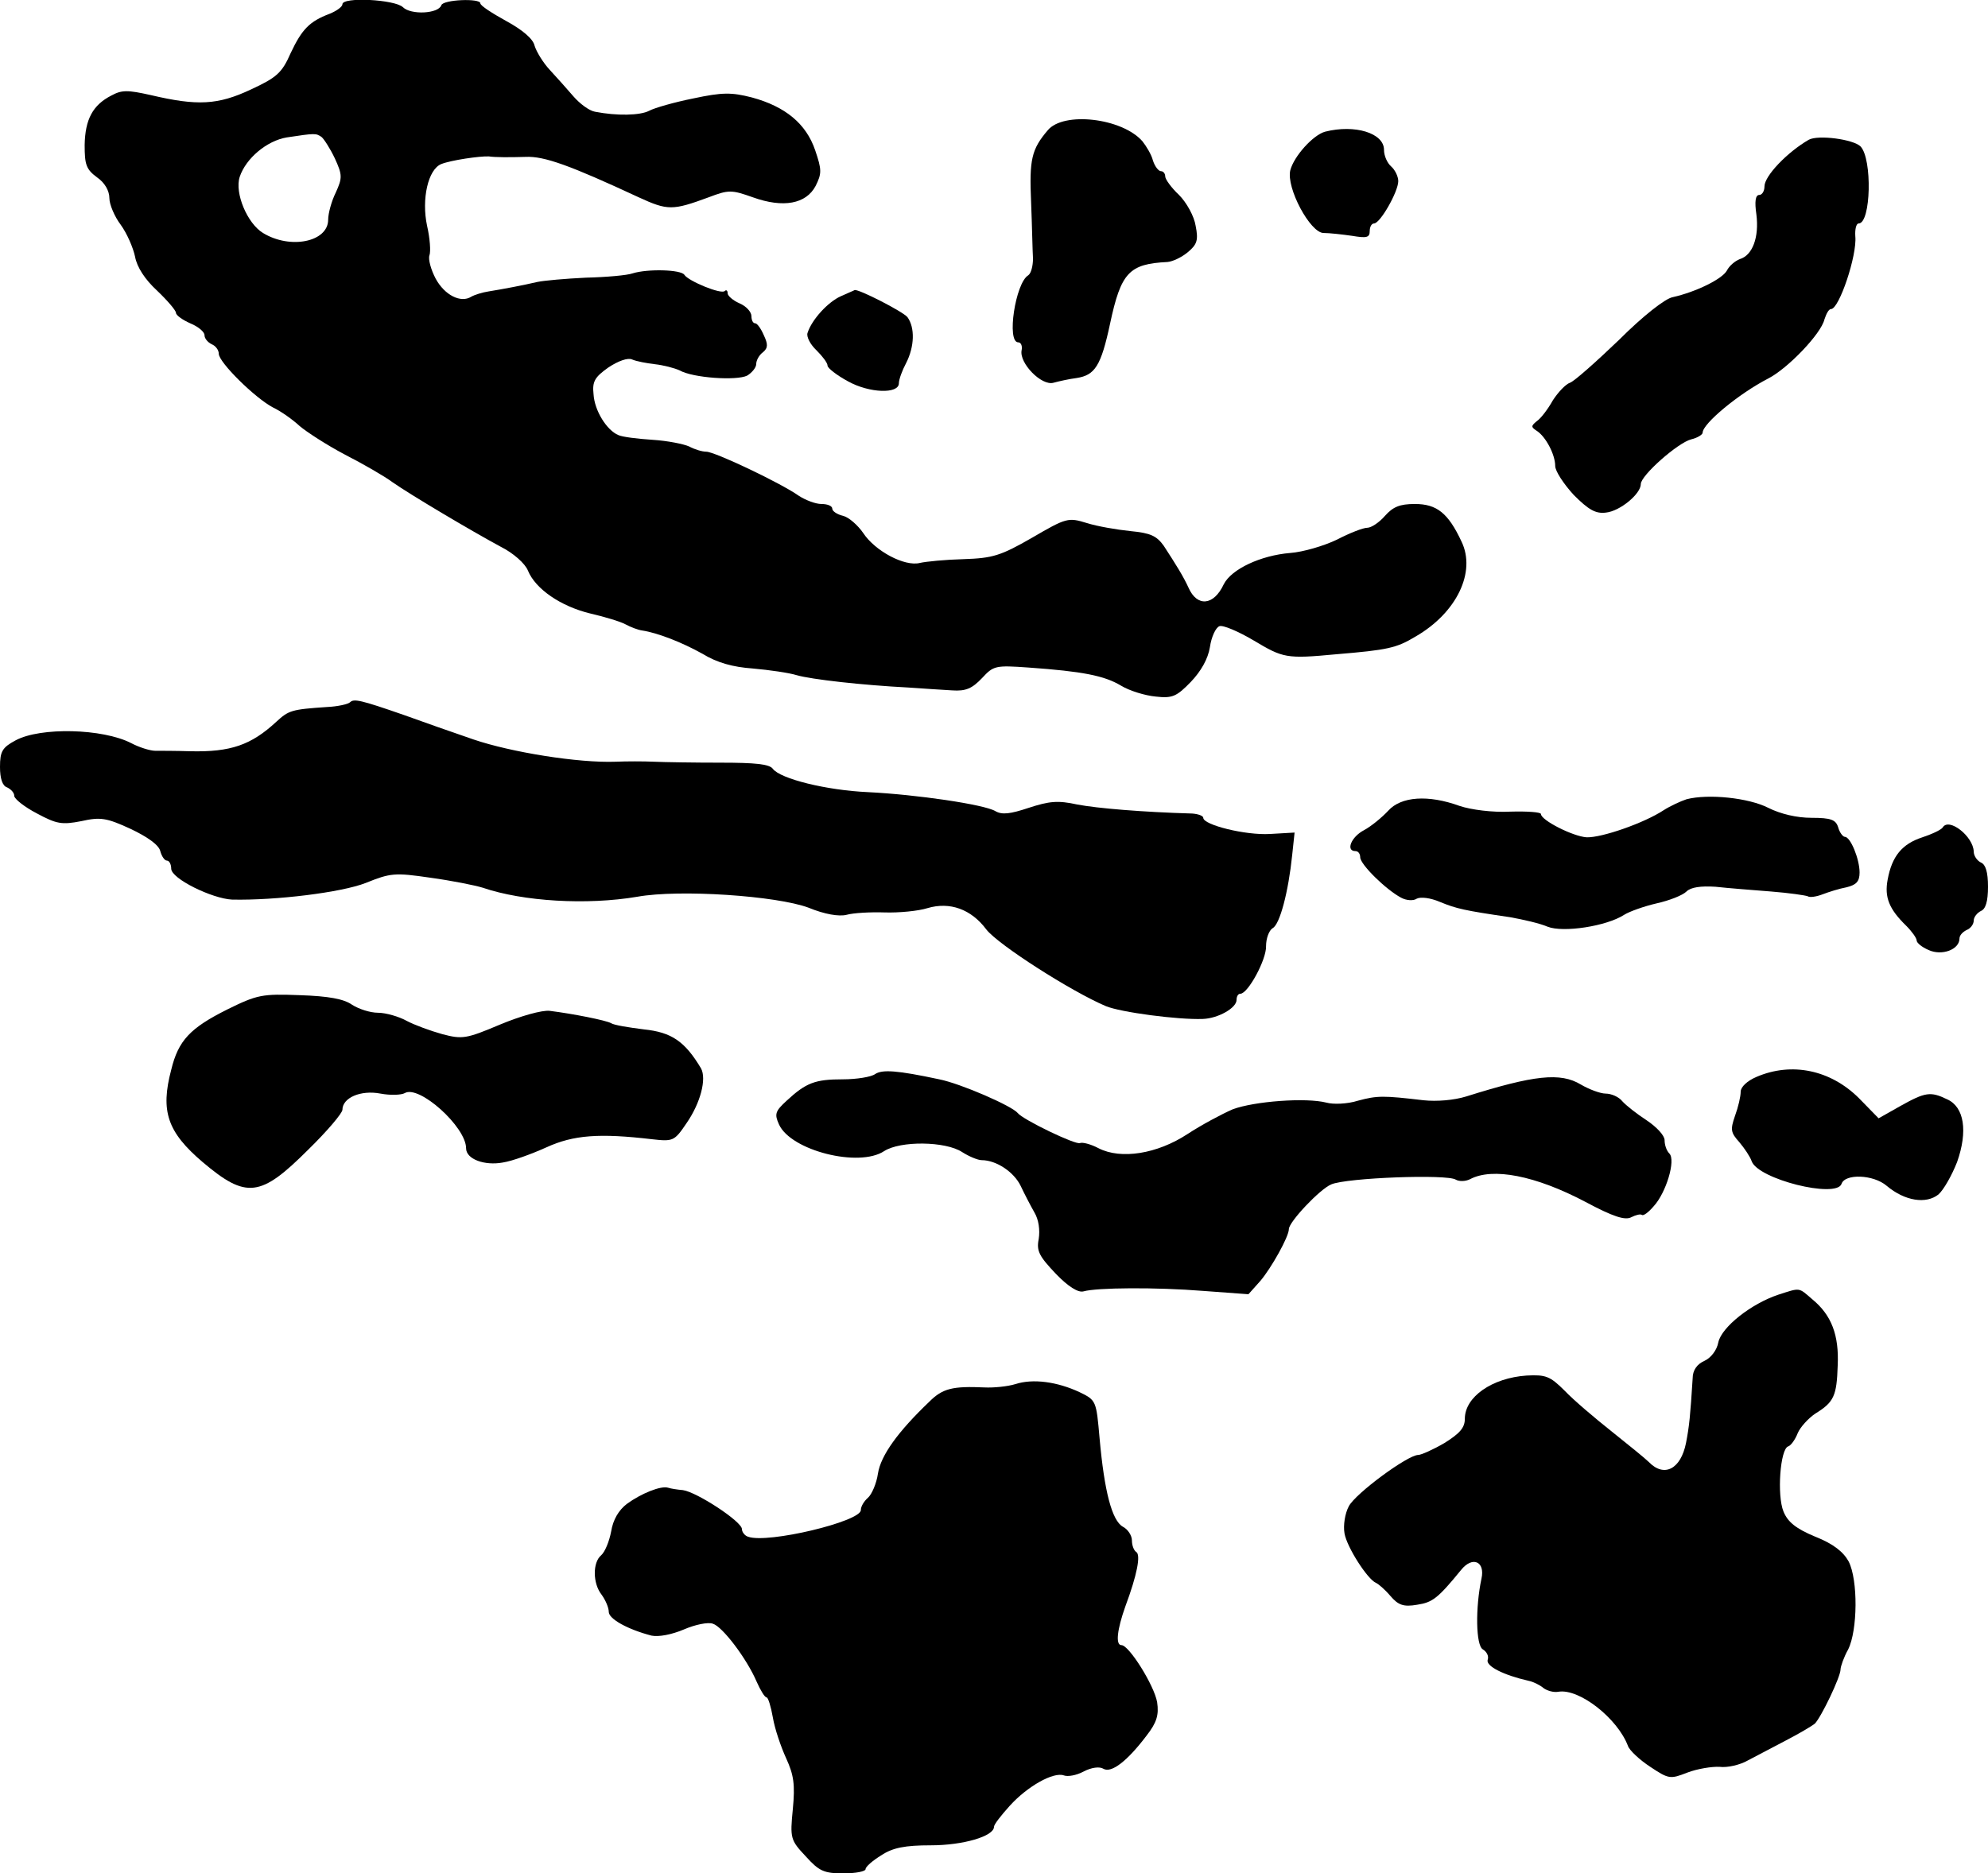 <?xml version="1.0" standalone="no"?>
<!DOCTYPE svg PUBLIC "-//W3C//DTD SVG 20010904//EN"
 "http://www.w3.org/TR/2001/REC-SVG-20010904/DTD/svg10.dtd">
<svg version="1.0" xmlns="http://www.w3.org/2000/svg"
 width="418pt" height="394pt" viewBox="0 0 418 394"
 preserveAspectRatio="xMidYMid meet">
<g transform="translate(0,394) scale(0.1,-0.1)"
fill="#000000" stroke="none">
<path d="M720 3931 c0 -5 -12 -14 -27 -20 -42 -16 -58 -32 -82 -83 -18 -41
-29 -51 -83 -76 -70 -33 -113 -35 -211 -12 -49 11 -61 11 -83 -1 -39 -20 -55
-50 -56 -104 0 -41 3 -51 26 -68 16 -11 26 -28 26 -44 0 -13 11 -39 24 -56 13
-18 26 -48 30 -67 4 -22 21 -48 46 -71 22 -21 40 -42 40 -47 0 -5 14 -15 30
-22 17 -7 30 -18 30 -25 0 -7 7 -15 15 -19 8 -3 15 -12 15 -20 0 -18 76 -93
114 -113 17 -8 42 -26 56 -39 14 -12 57 -40 95 -60 39 -20 84 -46 100 -58 37
-26 165 -102 228 -136 26 -13 51 -35 57 -50 16 -39 69 -75 130 -90 30 -7 64
-17 75 -23 11 -6 27 -12 35 -13 33 -5 84 -25 127 -49 31 -19 64 -28 106 -31
34 -3 76 -9 92 -14 31 -9 138 -21 235 -26 30 -2 72 -5 92 -6 29 -2 42 4 63 26
24 26 28 27 98 22 113 -8 159 -17 194 -38 18 -11 51 -21 73 -23 35 -4 44 0 74
31 21 22 36 48 40 73 3 21 12 41 20 44 7 3 40 -11 72 -30 62 -37 68 -39 174
-29 108 9 126 13 166 37 87 50 128 136 97 200 -28 60 -52 79 -98 79 -32 0 -46
-6 -63 -25 -12 -14 -29 -25 -37 -25 -9 0 -37 -11 -64 -25 -27 -13 -71 -26 -98
-28 -62 -5 -124 -34 -140 -66 -21 -45 -56 -48 -74 -7 -11 24 -26 48 -52 88
-15 21 -28 27 -70 31 -29 3 -70 10 -92 17 -39 12 -43 11 -115 -31 -66 -38 -83
-43 -144 -45 -38 -1 -79 -5 -92 -8 -32 -8 -94 25 -119 63 -11 16 -30 33 -42
36 -13 3 -23 10 -23 15 0 6 -10 10 -23 10 -12 0 -33 8 -47 17 -38 27 -177 93
-195 93 -9 0 -25 5 -36 11 -11 5 -45 12 -77 14 -31 2 -64 6 -72 10 -24 10 -50
51 -52 86 -3 27 3 36 31 56 21 14 41 21 50 17 9 -4 31 -8 48 -10 18 -2 41 -8
52 -13 28 -16 120 -22 142 -11 10 6 19 17 19 24 0 8 6 19 14 25 11 9 11 17 2
36 -6 14 -14 25 -18 25 -5 0 -8 7 -8 15 0 9 -11 21 -25 27 -14 6 -25 16 -25
21 0 6 -3 8 -6 5 -7 -8 -77 21 -85 34 -7 11 -77 13 -109 3 -11 -4 -55 -8 -98
-9 -42 -2 -88 -6 -102 -9 -30 -7 -72 -15 -103 -20 -13 -2 -29 -7 -36 -11 -22
-14 -56 3 -75 38 -10 19 -16 41 -13 49 3 8 1 36 -5 62 -12 56 2 119 30 130 20
8 81 17 100 16 13 -2 44 -2 77 -1 39 2 94 -18 238 -85 61 -28 71 -28 147 0 42
16 48 16 93 0 64 -23 112 -14 132 24 13 26 13 34 -1 75 -19 56 -63 92 -133
111 -43 11 -62 11 -123 -2 -40 -8 -82 -20 -93 -26 -19 -10 -68 -11 -114 -2
-12 2 -32 17 -45 32 -13 15 -36 41 -50 56 -14 15 -28 38 -32 51 -3 14 -25 33
-60 52 -29 16 -54 32 -54 37 0 11 -78 8 -82 -4 -6 -18 -64 -21 -81 -4 -17 16
-127 22 -127 6z m-44 -279 c5 -4 18 -24 28 -45 16 -35 16 -41 2 -72 -9 -18
-16 -44 -16 -57 0 -47 -80 -63 -137 -28 -33 20 -60 84 -49 118 13 39 57 76 99
83 60 9 61 9 73 1z"/>
<path d="M2203 3666 c-34 -40 -39 -61 -35 -151 2 -49 3 -103 4 -119 0 -15 -4
-31 -10 -35 -27 -16 -46 -141 -21 -141 6 0 9 -8 7 -17 -5 -27 42 -75 67 -68
11 3 33 8 49 10 38 6 51 25 70 114 23 108 40 126 121 130 11 1 30 10 43 21 19
16 22 25 16 55 -3 20 -19 49 -35 65 -16 15 -29 33 -29 39 0 6 -4 11 -9 11 -5
0 -13 10 -17 23 -3 12 -14 30 -22 40 -43 49 -166 63 -199 23z"/>
<path d="M2786 3663 c-25 -7 -65 -51 -73 -81 -9 -37 42 -132 70 -132 12 0 39
-3 60 -6 30 -5 37 -4 37 10 0 9 4 16 9 16 13 0 51 67 51 89 0 10 -7 24 -15 31
-8 7 -15 22 -15 35 0 35 -61 54 -124 38z"/>
<path d="M3803 3646 c-45 -26 -93 -76 -93 -98 0 -10 -5 -18 -11 -18 -8 0 -10
-14 -6 -41 6 -48 -8 -86 -35 -94 -10 -4 -22 -14 -27 -24 -10 -18 -65 -45 -114
-56 -16 -3 -63 -40 -113 -90 -48 -46 -94 -87 -103 -90 -9 -3 -25 -20 -36 -37
-10 -18 -25 -38 -34 -44 -12 -10 -12 -12 0 -20 19 -12 39 -50 39 -74 0 -11 18
-38 39 -61 31 -31 46 -40 68 -37 29 3 73 39 73 60 0 18 78 87 106 94 13 3 24
10 24 14 0 19 76 82 138 114 41 21 111 94 118 124 4 12 9 22 14 22 17 0 55
113 51 153 -1 15 2 27 7 27 26 0 29 136 4 162 -15 15 -89 25 -109 14z"/>
<path d="M1768 3317 c-27 -12 -61 -49 -70 -77 -3 -8 6 -25 19 -37 12 -12 23
-26 23 -32 0 -5 19 -20 43 -33 45 -25 107 -27 107 -4 0 8 7 27 15 42 18 35 19
75 3 97 -10 12 -102 59 -111 57 -1 -1 -14 -6 -29 -13z"/>
<path d="M736 2463 c-4 -4 -26 -9 -49 -10 -74 -5 -80 -7 -106 -31 -53 -49 -96
-64 -181 -62 -30 1 -64 1 -74 1 -10 0 -33 7 -50 16 -60 31 -191 34 -243 6 -28
-15 -33 -23 -33 -56 0 -24 5 -40 15 -43 8 -4 15 -11 15 -18 0 -6 21 -23 48
-37 41 -22 52 -24 93 -16 40 9 53 7 103 -16 36 -17 60 -34 63 -47 3 -11 9 -20
14 -20 5 0 9 -8 9 -17 0 -21 86 -63 128 -65 92 -2 230 15 281 35 52 21 61 22
136 11 44 -6 94 -16 110 -21 85 -29 219 -37 325 -19 89 16 293 2 360 -23 34
-14 64 -19 80 -15 14 4 50 6 80 5 30 -1 71 3 90 9 47 14 92 -2 124 -45 25 -32
178 -130 251 -161 31 -13 152 -29 204 -27 32 1 71 23 71 40 0 7 3 13 8 13 16
0 55 72 54 100 0 16 6 33 14 38 15 8 33 76 41 154 l5 47 -52 -3 c-51 -3 -140
19 -140 34 0 4 -10 8 -23 9 -105 3 -200 11 -242 19 -41 9 -59 7 -102 -7 -39
-13 -56 -15 -70 -7 -23 14 -166 35 -268 40 -88 4 -184 28 -200 49 -7 10 -37
13 -110 13 -55 0 -118 1 -140 2 -22 1 -58 1 -80 0 -79 -3 -221 20 -300 47 -44
15 -109 38 -145 51 -92 32 -106 35 -114 27z"/>
<path d="M3546 2259 c-12 -4 -34 -14 -48 -23 -41 -27 -130 -58 -162 -57 -29 2
-96 36 -96 49 0 4 -29 6 -64 5 -38 -2 -83 4 -107 12 -66 24 -123 20 -150 -10
-13 -14 -36 -33 -51 -41 -27 -14 -39 -44 -18 -44 6 0 10 -6 10 -13 0 -15 54
-68 86 -85 11 -6 26 -7 33 -2 8 4 28 2 49 -7 34 -14 51 -18 147 -32 28 -5 63
-13 79 -20 33 -13 124 1 161 25 11 7 42 18 68 24 27 6 55 17 63 25 9 9 30 12
61 10 27 -3 79 -7 117 -10 38 -3 72 -8 77 -10 4 -3 18 -1 31 4 13 5 35 12 51
15 20 5 27 12 27 31 0 28 -19 75 -31 75 -4 0 -11 9 -14 20 -5 16 -15 20 -56
20 -31 0 -65 8 -91 21 -41 21 -126 30 -172 18z"/>
<path d="M4085 2200 c-3 -5 -22 -14 -43 -21 -43 -14 -64 -40 -73 -89 -7 -37 3
-62 39 -97 12 -12 22 -26 22 -31 0 -5 11 -14 25 -20 28 -13 65 1 65 24 0 7 7
14 15 18 8 3 15 12 15 20 0 7 7 16 15 20 10 4 15 20 15 51 0 31 -5 47 -15 51
-8 4 -15 14 -15 23 -1 32 -52 72 -65 51z"/>
<path d="M478 1817 c-78 -39 -103 -65 -118 -127 -23 -87 -8 -131 66 -194 92
-78 122 -74 222 26 40 39 72 77 72 84 0 25 38 42 80 34 21 -4 44 -3 51 1 30
18 129 -71 129 -116 0 -23 39 -37 77 -30 20 3 61 18 92 32 57 26 111 30 222
17 44 -5 47 -4 72 33 30 43 43 94 31 116 -34 57 -62 76 -120 82 -32 4 -63 9
-69 13 -10 6 -81 20 -129 26 -16 2 -62 -11 -105 -29 -71 -30 -79 -31 -121 -20
-25 7 -58 19 -75 28 -16 9 -44 17 -60 17 -17 0 -41 8 -55 17 -17 12 -49 18
-110 20 -79 3 -89 1 -152 -30z"/>
<path d="M1840 1681 c-8 -6 -39 -11 -68 -11 -58 0 -77 -7 -118 -45 -24 -22
-26 -28 -16 -50 25 -55 168 -91 221 -56 34 22 129 21 164 -2 14 -9 33 -17 41
-17 31 0 68 -25 82 -54 8 -17 21 -42 29 -56 9 -15 12 -37 9 -56 -5 -25 1 -36
36 -73 26 -27 47 -40 58 -37 28 8 152 9 252 1 l95 -7 25 28 c23 27 60 93 60
109 0 15 65 84 89 94 32 14 244 22 262 10 7 -4 20 -4 30 1 47 25 137 8 243
-48 58 -31 83 -39 96 -32 10 5 19 7 22 5 3 -3 14 5 25 18 26 28 47 97 33 111
-6 6 -10 18 -10 28 0 10 -17 28 -38 42 -20 13 -43 31 -51 40 -7 9 -23 16 -35
16 -11 0 -35 9 -52 19 -43 26 -98 20 -241 -25 -26 -8 -62 -11 -90 -8 -85 10
-97 10 -138 -1 -22 -7 -52 -8 -66 -4 -43 11 -151 3 -197 -14 -23 -10 -66 -33
-95 -52 -64 -42 -140 -54 -187 -30 -17 9 -34 13 -39 11 -8 -5 -120 49 -131 63
-12 15 -120 62 -165 71 -89 19 -120 21 -135 11z"/>
<path d="M3693 1675 c-19 -8 -33 -21 -33 -31 0 -10 -5 -32 -12 -51 -10 -29 -9
-35 9 -55 11 -13 23 -31 26 -40 13 -38 178 -79 189 -48 7 22 67 20 95 -4 38
-32 83 -39 109 -18 11 10 28 40 39 68 23 65 15 116 -21 132 -35 17 -46 15 -98
-14 l-46 -26 -41 42 c-60 60 -142 77 -216 45z"/>
<path d="M3739 1217 c-57 -19 -119 -68 -126 -100 -3 -17 -16 -33 -29 -39 -16
-7 -25 -20 -25 -37 -5 -79 -7 -100 -14 -136 -11 -55 -46 -73 -78 -40 -8 8 -44
37 -79 65 -34 27 -79 65 -98 85 -31 31 -40 34 -80 32 -73 -5 -130 -45 -130
-91 0 -19 -11 -31 -43 -51 -24 -14 -49 -25 -55 -25 -22 0 -132 -81 -146 -108
-8 -15 -12 -40 -9 -57 5 -29 48 -96 66 -104 5 -2 19 -14 30 -27 17 -20 28 -24
57 -19 32 5 43 13 92 73 24 30 51 18 43 -18 -13 -61 -12 -141 3 -149 8 -5 13
-14 10 -22 -4 -13 33 -32 86 -44 10 -2 24 -9 31 -15 8 -6 22 -10 32 -8 44 7
124 -56 146 -114 3 -9 24 -29 47 -44 39 -26 42 -26 78 -12 21 8 52 13 68 12
16 -2 43 4 60 14 17 9 53 28 80 42 27 14 54 30 60 35 13 13 54 98 54 114 0 6
7 26 16 42 20 40 21 146 1 185 -11 20 -32 37 -70 52 -41 17 -58 31 -67 53 -14
34 -7 132 10 137 6 2 15 15 20 28 5 12 22 31 37 41 39 24 45 37 47 101 3 64
-13 106 -53 139 -30 26 -25 25 -72 10z"/>
<path d="M2135 1029 c-16 -5 -46 -8 -65 -7 -67 3 -88 -2 -116 -30 -66 -63
-102 -113 -108 -151 -3 -21 -13 -44 -21 -51 -8 -7 -15 -18 -15 -26 0 -24 -196
-71 -237 -56 -7 2 -13 10 -13 16 0 16 -95 78 -124 82 -11 1 -25 3 -31 5 -15 5
-57 -12 -87 -34 -17 -13 -29 -33 -33 -58 -4 -21 -13 -43 -21 -50 -18 -15 -18
-59 1 -83 8 -11 15 -27 15 -36 0 -15 40 -37 90 -50 15 -3 42 2 68 13 23 10 51
16 61 12 20 -6 71 -73 92 -122 8 -18 17 -33 21 -33 3 0 9 -19 13 -42 4 -24 17
-62 28 -86 16 -35 19 -55 14 -107 -6 -61 -5 -65 27 -99 28 -31 38 -36 79 -36
26 0 47 4 47 9 0 5 15 18 33 29 24 16 50 21 104 21 68 0 133 19 133 39 0 5 15
24 33 44 37 41 92 72 114 64 8 -3 26 0 41 8 17 9 34 11 42 6 17 -10 51 17 91
70 21 27 26 43 22 70 -6 35 -59 120 -75 120 -13 0 -9 33 8 81 25 67 33 109 23
115 -5 3 -9 14 -9 24 0 11 -9 24 -19 29 -23 13 -39 74 -49 186 -7 79 -7 80
-42 97 -47 22 -98 29 -135 17z"/>
</g>
</svg>
